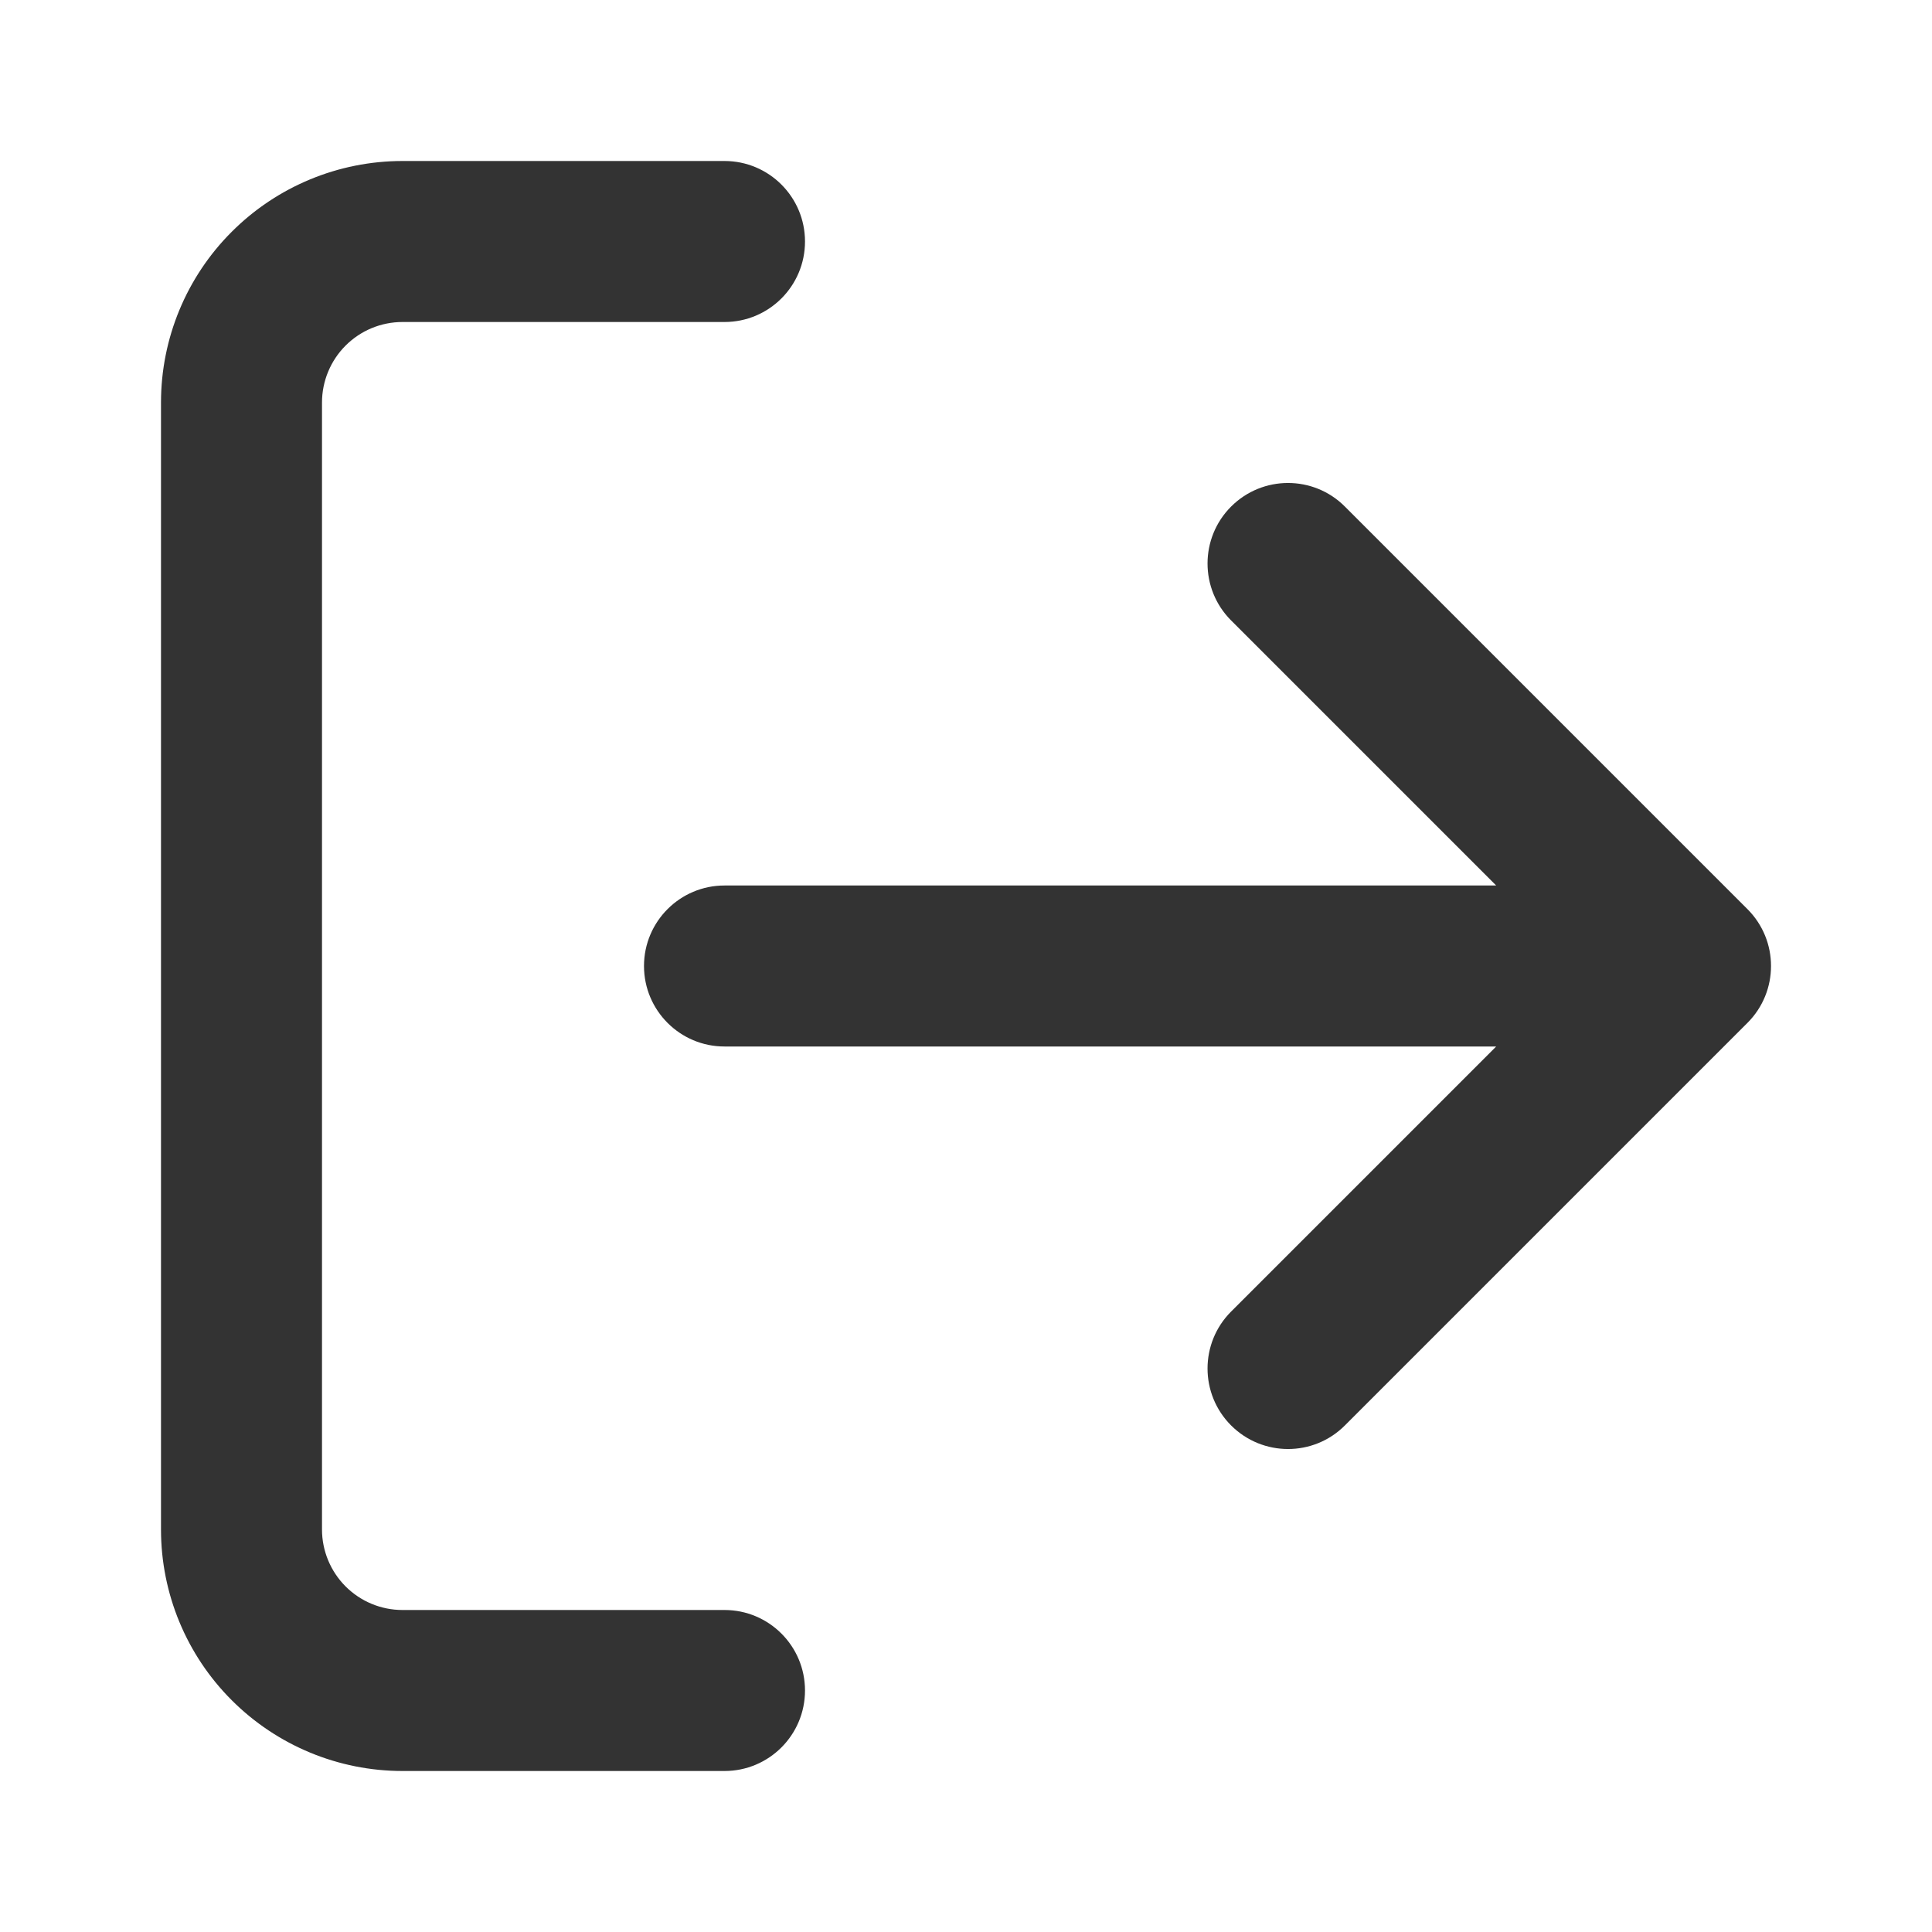 <svg width="24" height="24" viewBox="0 0 24 24" fill="none" xmlns="http://www.w3.org/2000/svg">
<path fill-rule="evenodd" clip-rule="evenodd" d="M5 4C4.735 4 4.481 4.105 4.293 4.293C4.106 4.48 4 4.735 4 5V19C4 19.265 4.106 19.52 4.293 19.707C4.481 19.895 4.735 20 5 20H9C9.553 20 10 20.448 10 21C10 21.552 9.553 22 9 22H5C4.205 22 3.442 21.684 2.879 21.121C2.316 20.559 2 19.796 2 19V5C2 4.204 2.316 3.441 2.879 2.879C3.442 2.316 4.205 2 5 2H9C9.553 2 10 2.448 10 3C10 3.552 9.553 4 9 4H5Z" fill="#333333"/>
<path fill-rule="evenodd" clip-rule="evenodd" d="M16.707 6.293C16.317 5.902 15.684 5.902 15.293 6.293C14.903 6.683 14.903 7.317 15.293 7.707L18.586 11H9C8.448 11 8 11.448 8 12C8 12.552 8.448 13 9 13H18.586L15.293 16.293C14.903 16.683 14.903 17.317 15.293 17.707C15.684 18.098 16.317 18.098 16.707 17.707L21.707 12.707C22.098 12.317 22.098 11.683 21.707 11.293L16.707 6.293Z" fill="#333333"/>
</svg>
